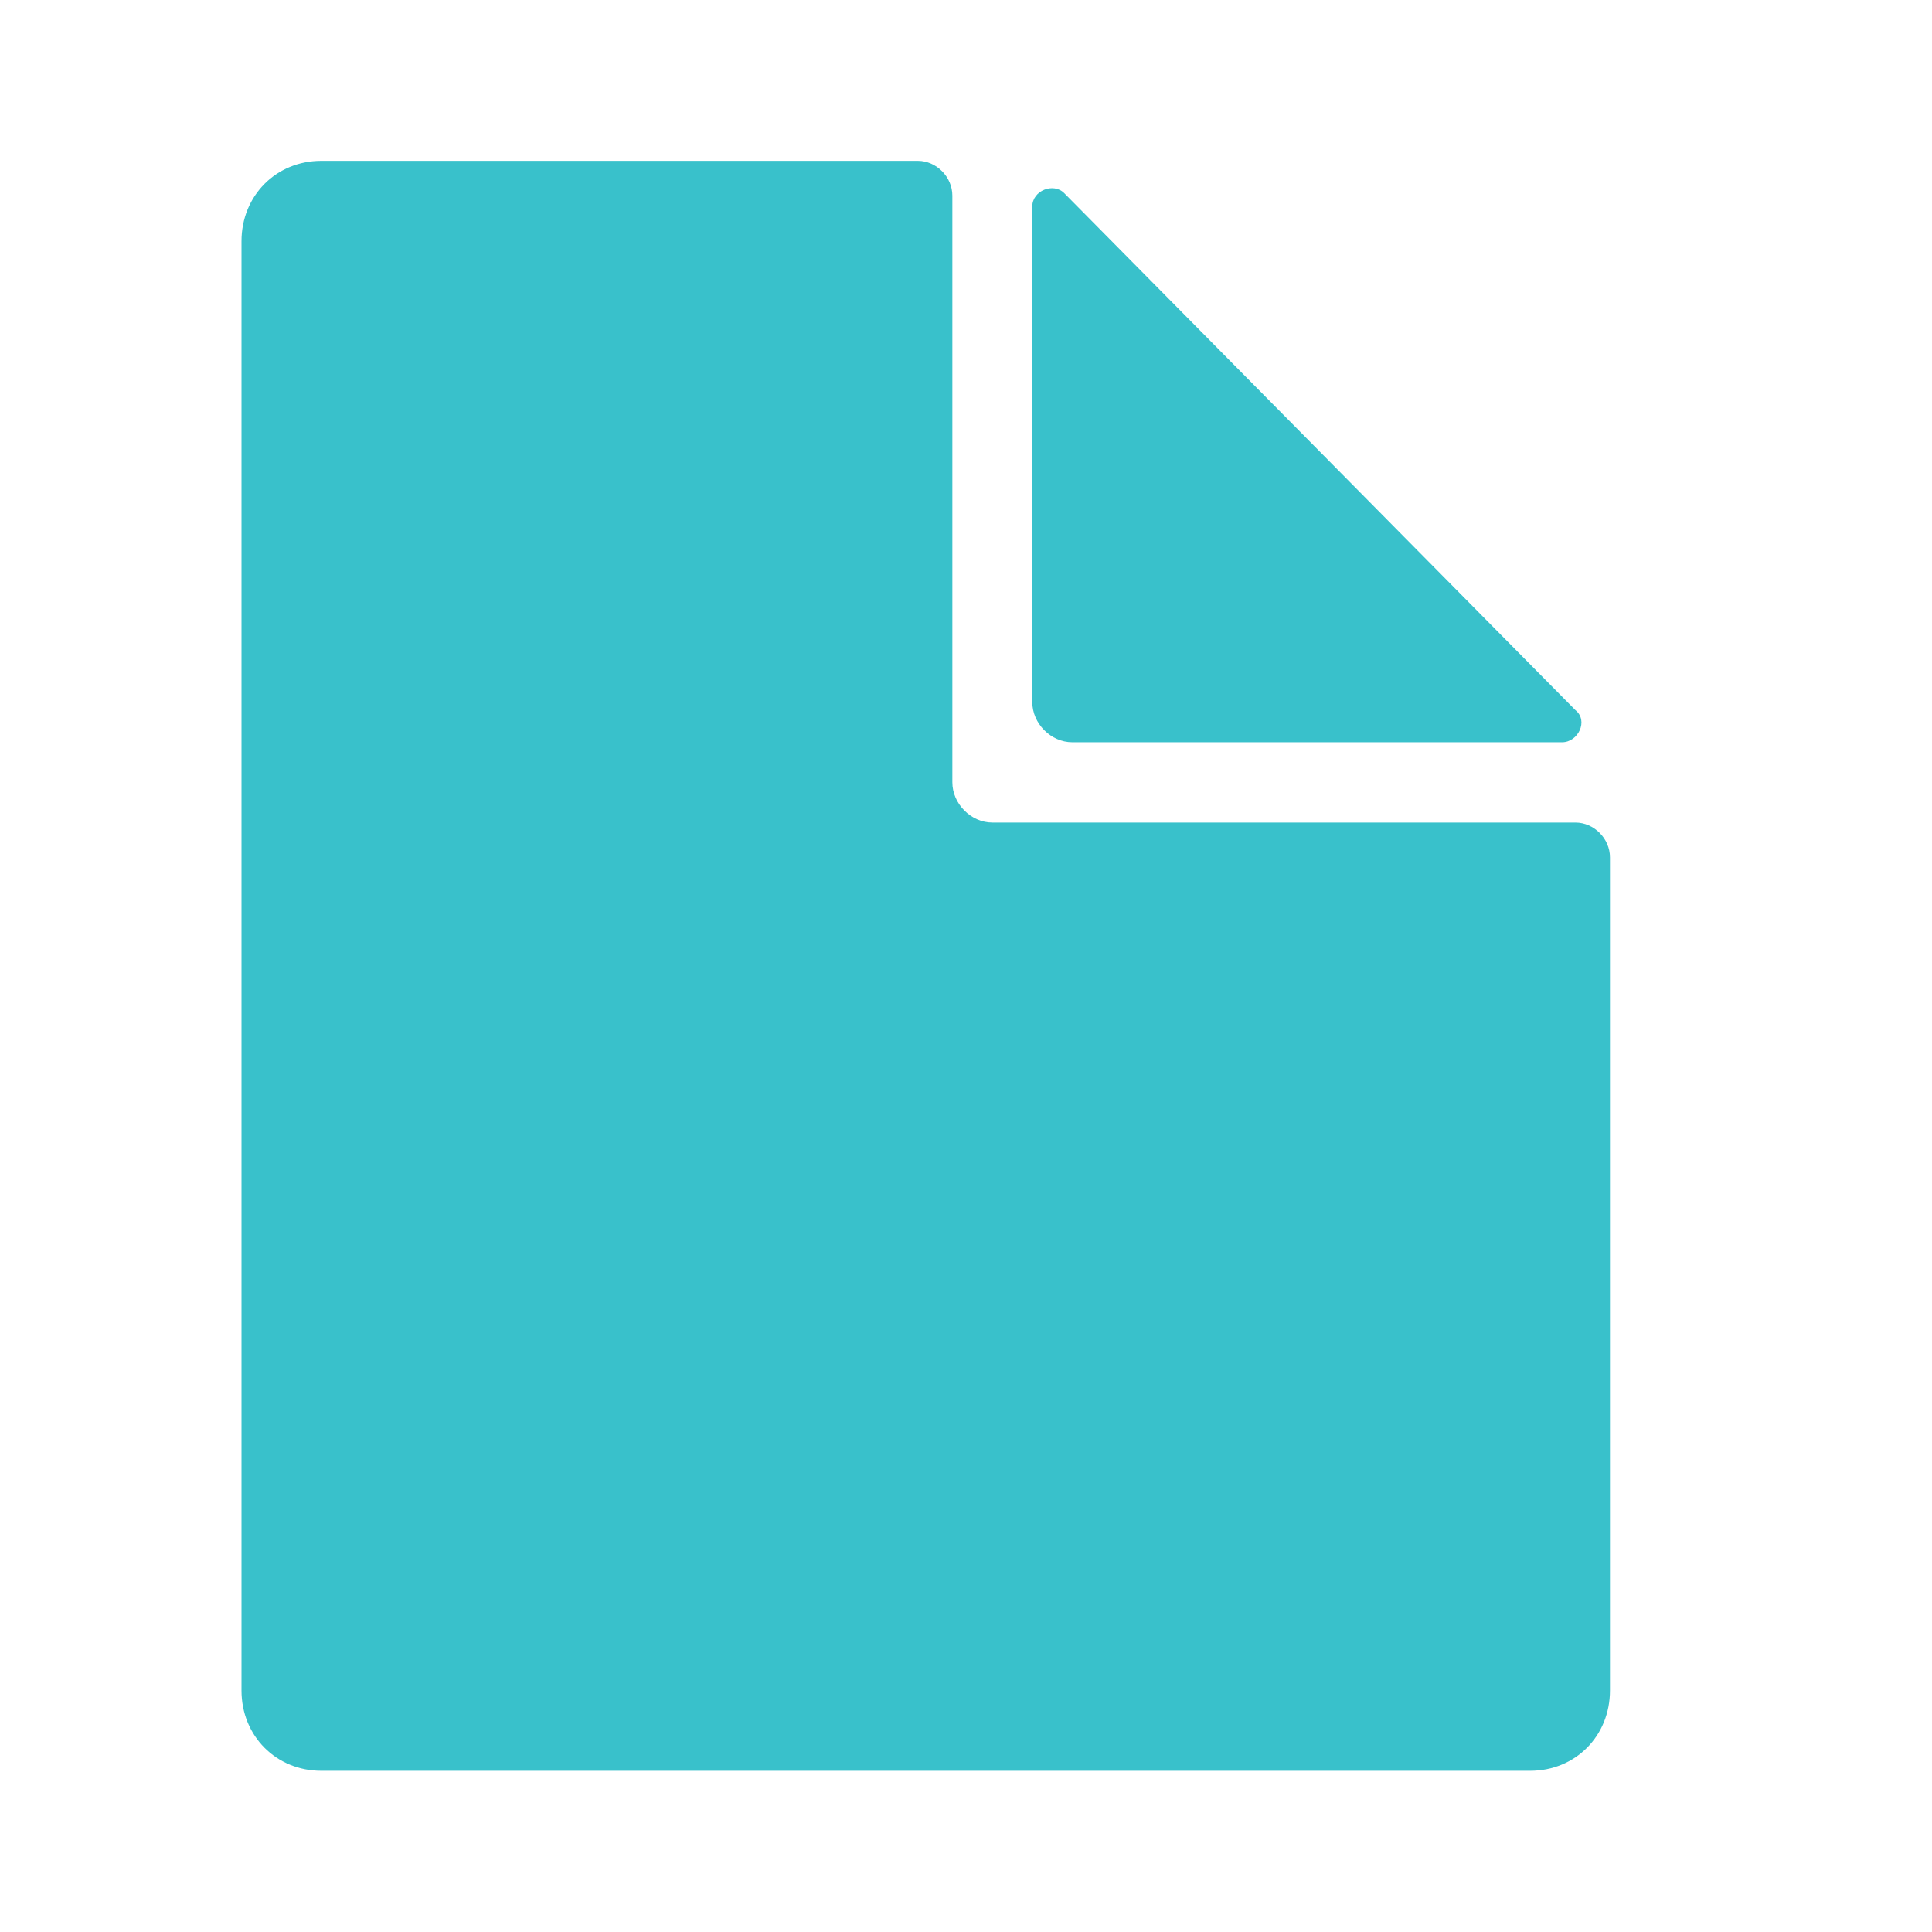 <svg width="16" height="16" viewBox="0 0 16 16" fill="none" xmlns="http://www.w3.org/2000/svg">
<g clip-path="url(#clip0)">
<path d="M12.937 6.147H8.88C8.703 6.147 8.549 5.992 8.549 5.814V1.71C8.549 1.577 8.725 1.51 8.813 1.599L13.047 5.881C13.157 5.969 13.069 6.147 12.937 6.147Z" fill="#39C1CB"/>
<path d="M8.218 6.812C8.041 6.812 7.887 6.656 7.887 6.479V1.62C7.887 1.465 7.755 1.332 7.601 1.332H2.661C2.287 1.332 2 1.62 2 1.998V14C2 14.377 2.287 14.665 2.661 14.665H12.672C13.047 14.665 13.333 14.377 13.333 14V7.1C13.333 6.945 13.201 6.812 13.047 6.812H8.218Z" fill="#39C1CB"/>
</g>
<defs>
<clipPath id="clip0">
<rect width="11.333" height="13.333" fill="white" transform="translate(2 1.332)"/>
</clipPath>
</defs>
</svg>

